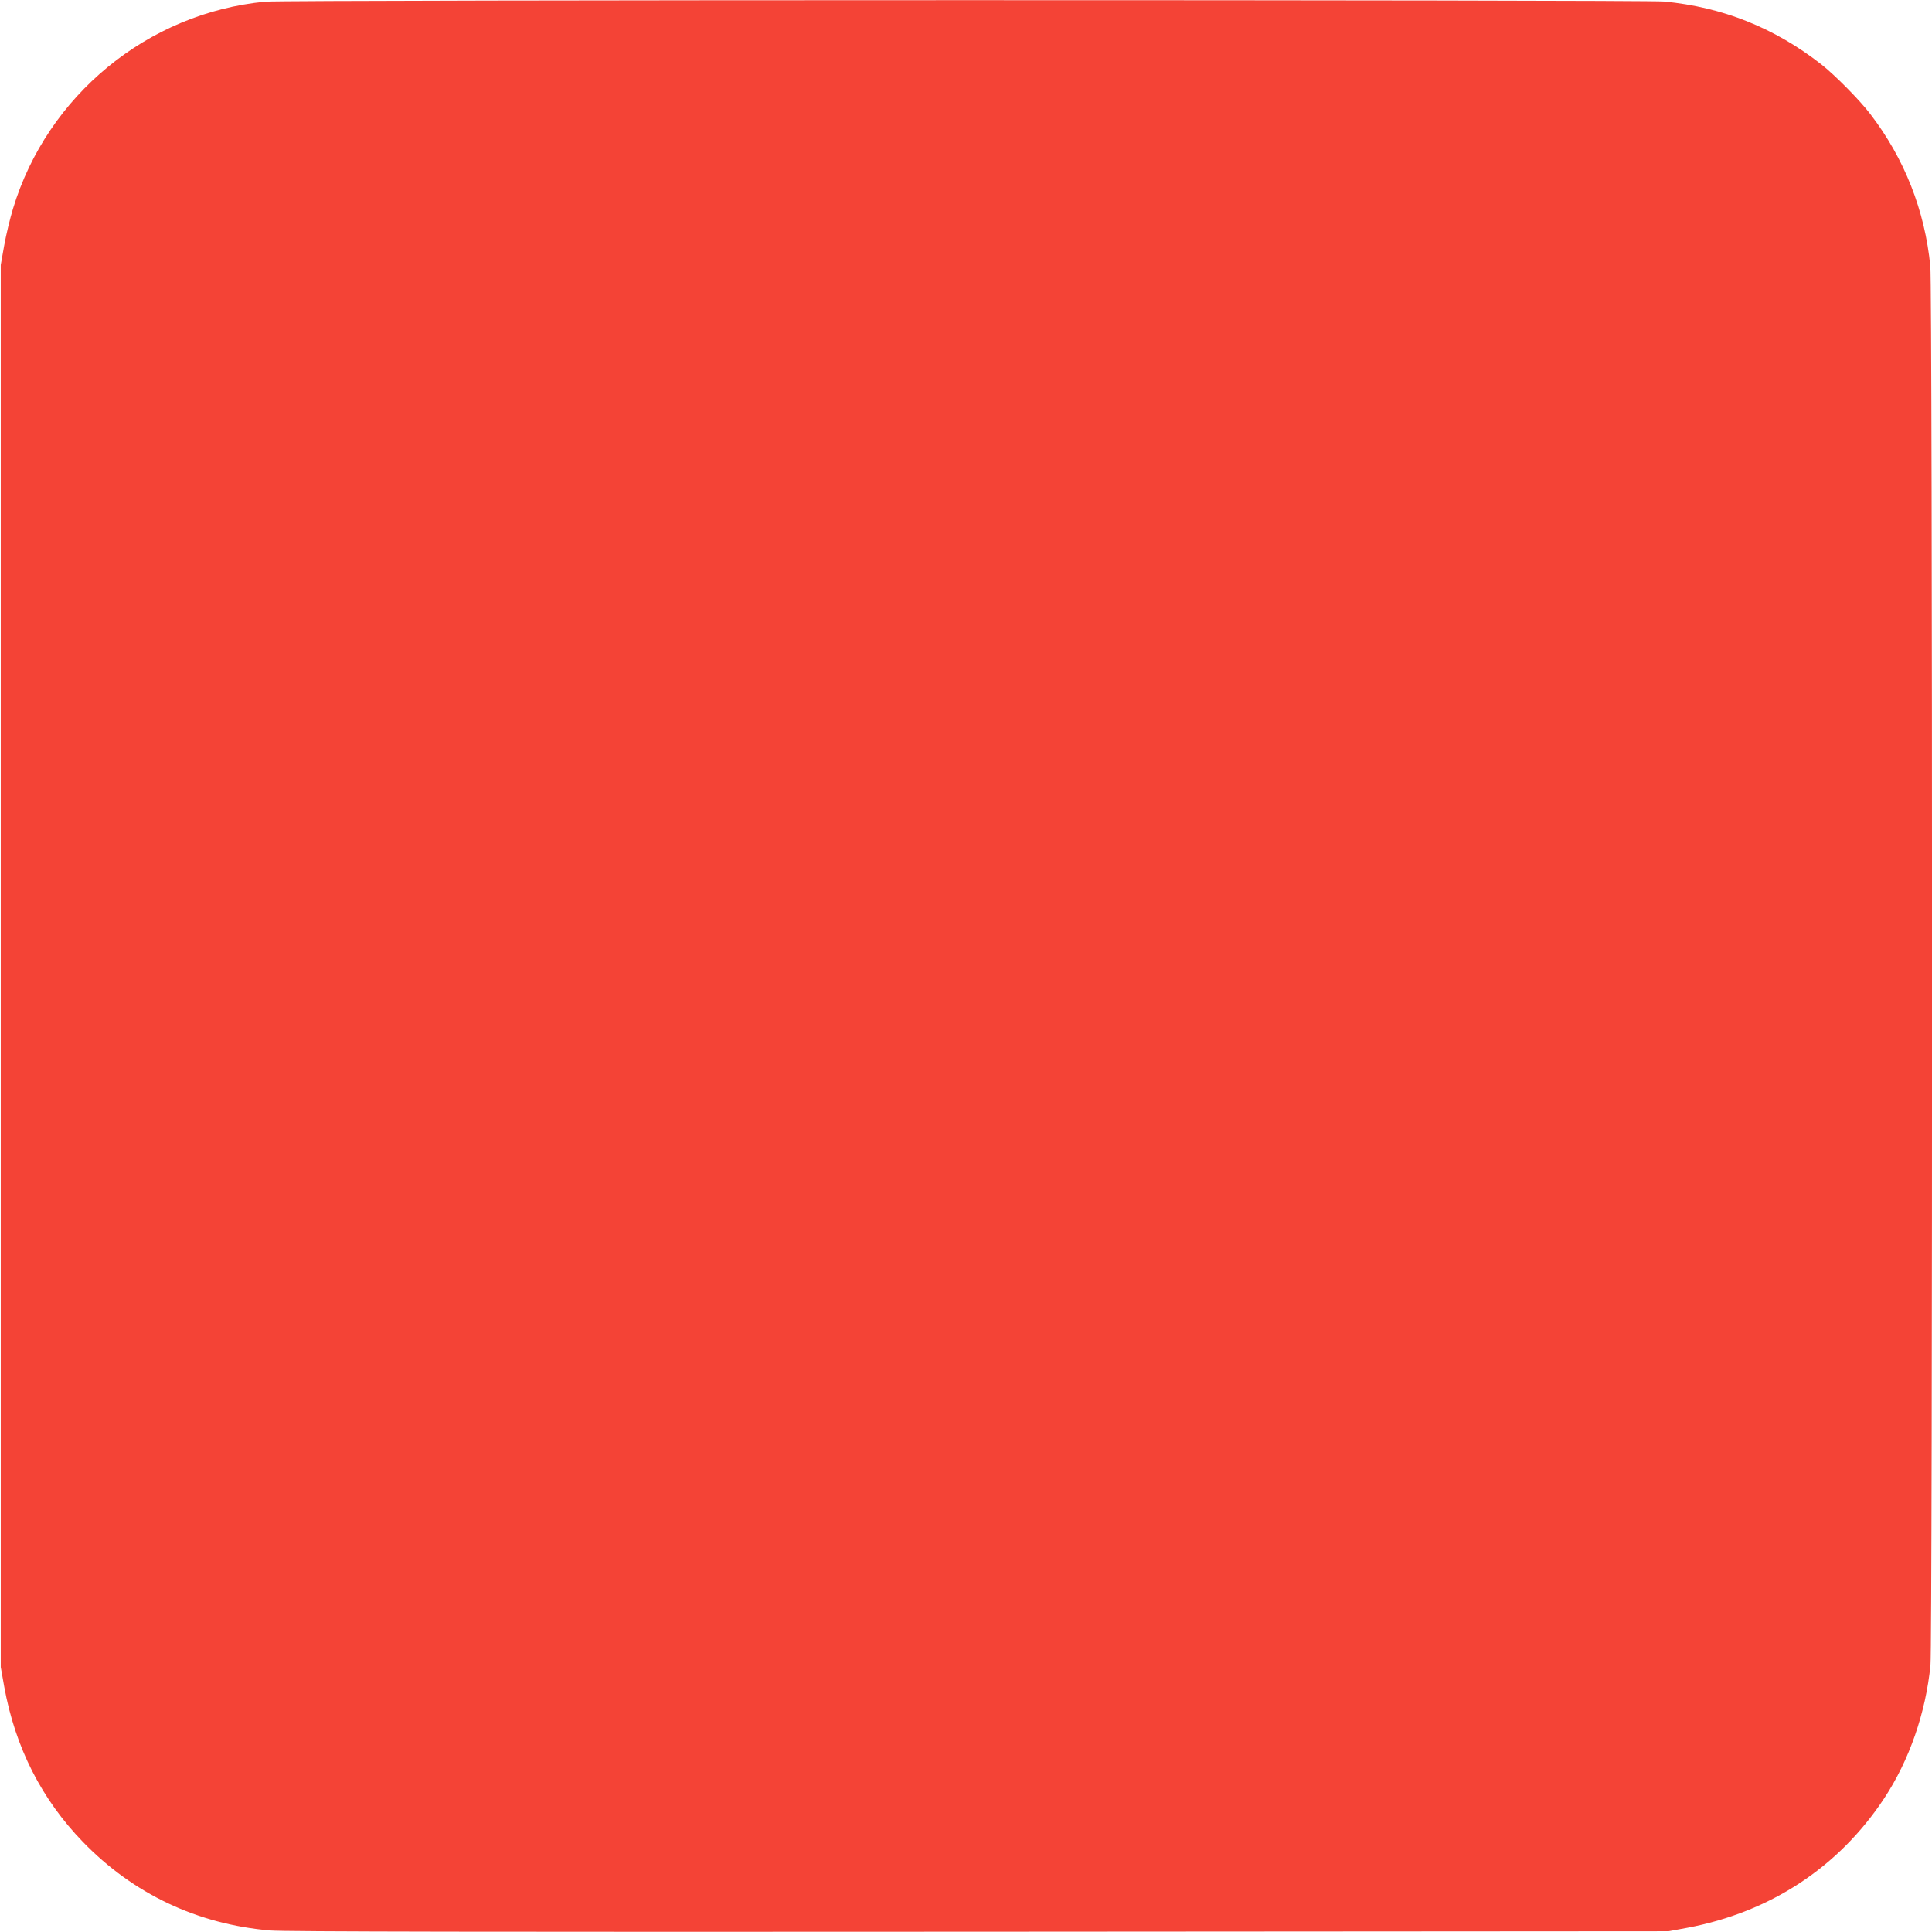 <?xml version="1.0" standalone="no"?>
<!DOCTYPE svg PUBLIC "-//W3C//DTD SVG 20010904//EN"
 "http://www.w3.org/TR/2001/REC-SVG-20010904/DTD/svg10.dtd">
<svg version="1.0" xmlns="http://www.w3.org/2000/svg"
 width="1280pt" height="1280pt" viewBox="0 0 1280 1280"
 preserveAspectRatio="xMidYMid meet">
<g transform="translate(0,1280) scale(0.1,-0.1)"
fill="#f44336" stroke="none">
<path d="M1757 12789 c-779 -75 -1444 -621 -1671 -1372 -19 -62 -45 -170 -58
-242 l-23 -130 0 -4645 0 -4645 23 -130 c73 -402 247 -745 521 -1028 334 -345
760 -546 1241 -587 87 -8 1519 -10 4695 -8 l4570 3 125 23 c550 104 1002 401
1303 857 167 253 276 568 307 884 14 148 14 9119 -1 9267 -36 369 -171 713
-398 1009 -69 91 -236 260 -326 330 -309 241 -652 378 -1040 415 -135 12
-9136 12 -9268 -1z"/>
</g>
</svg>
